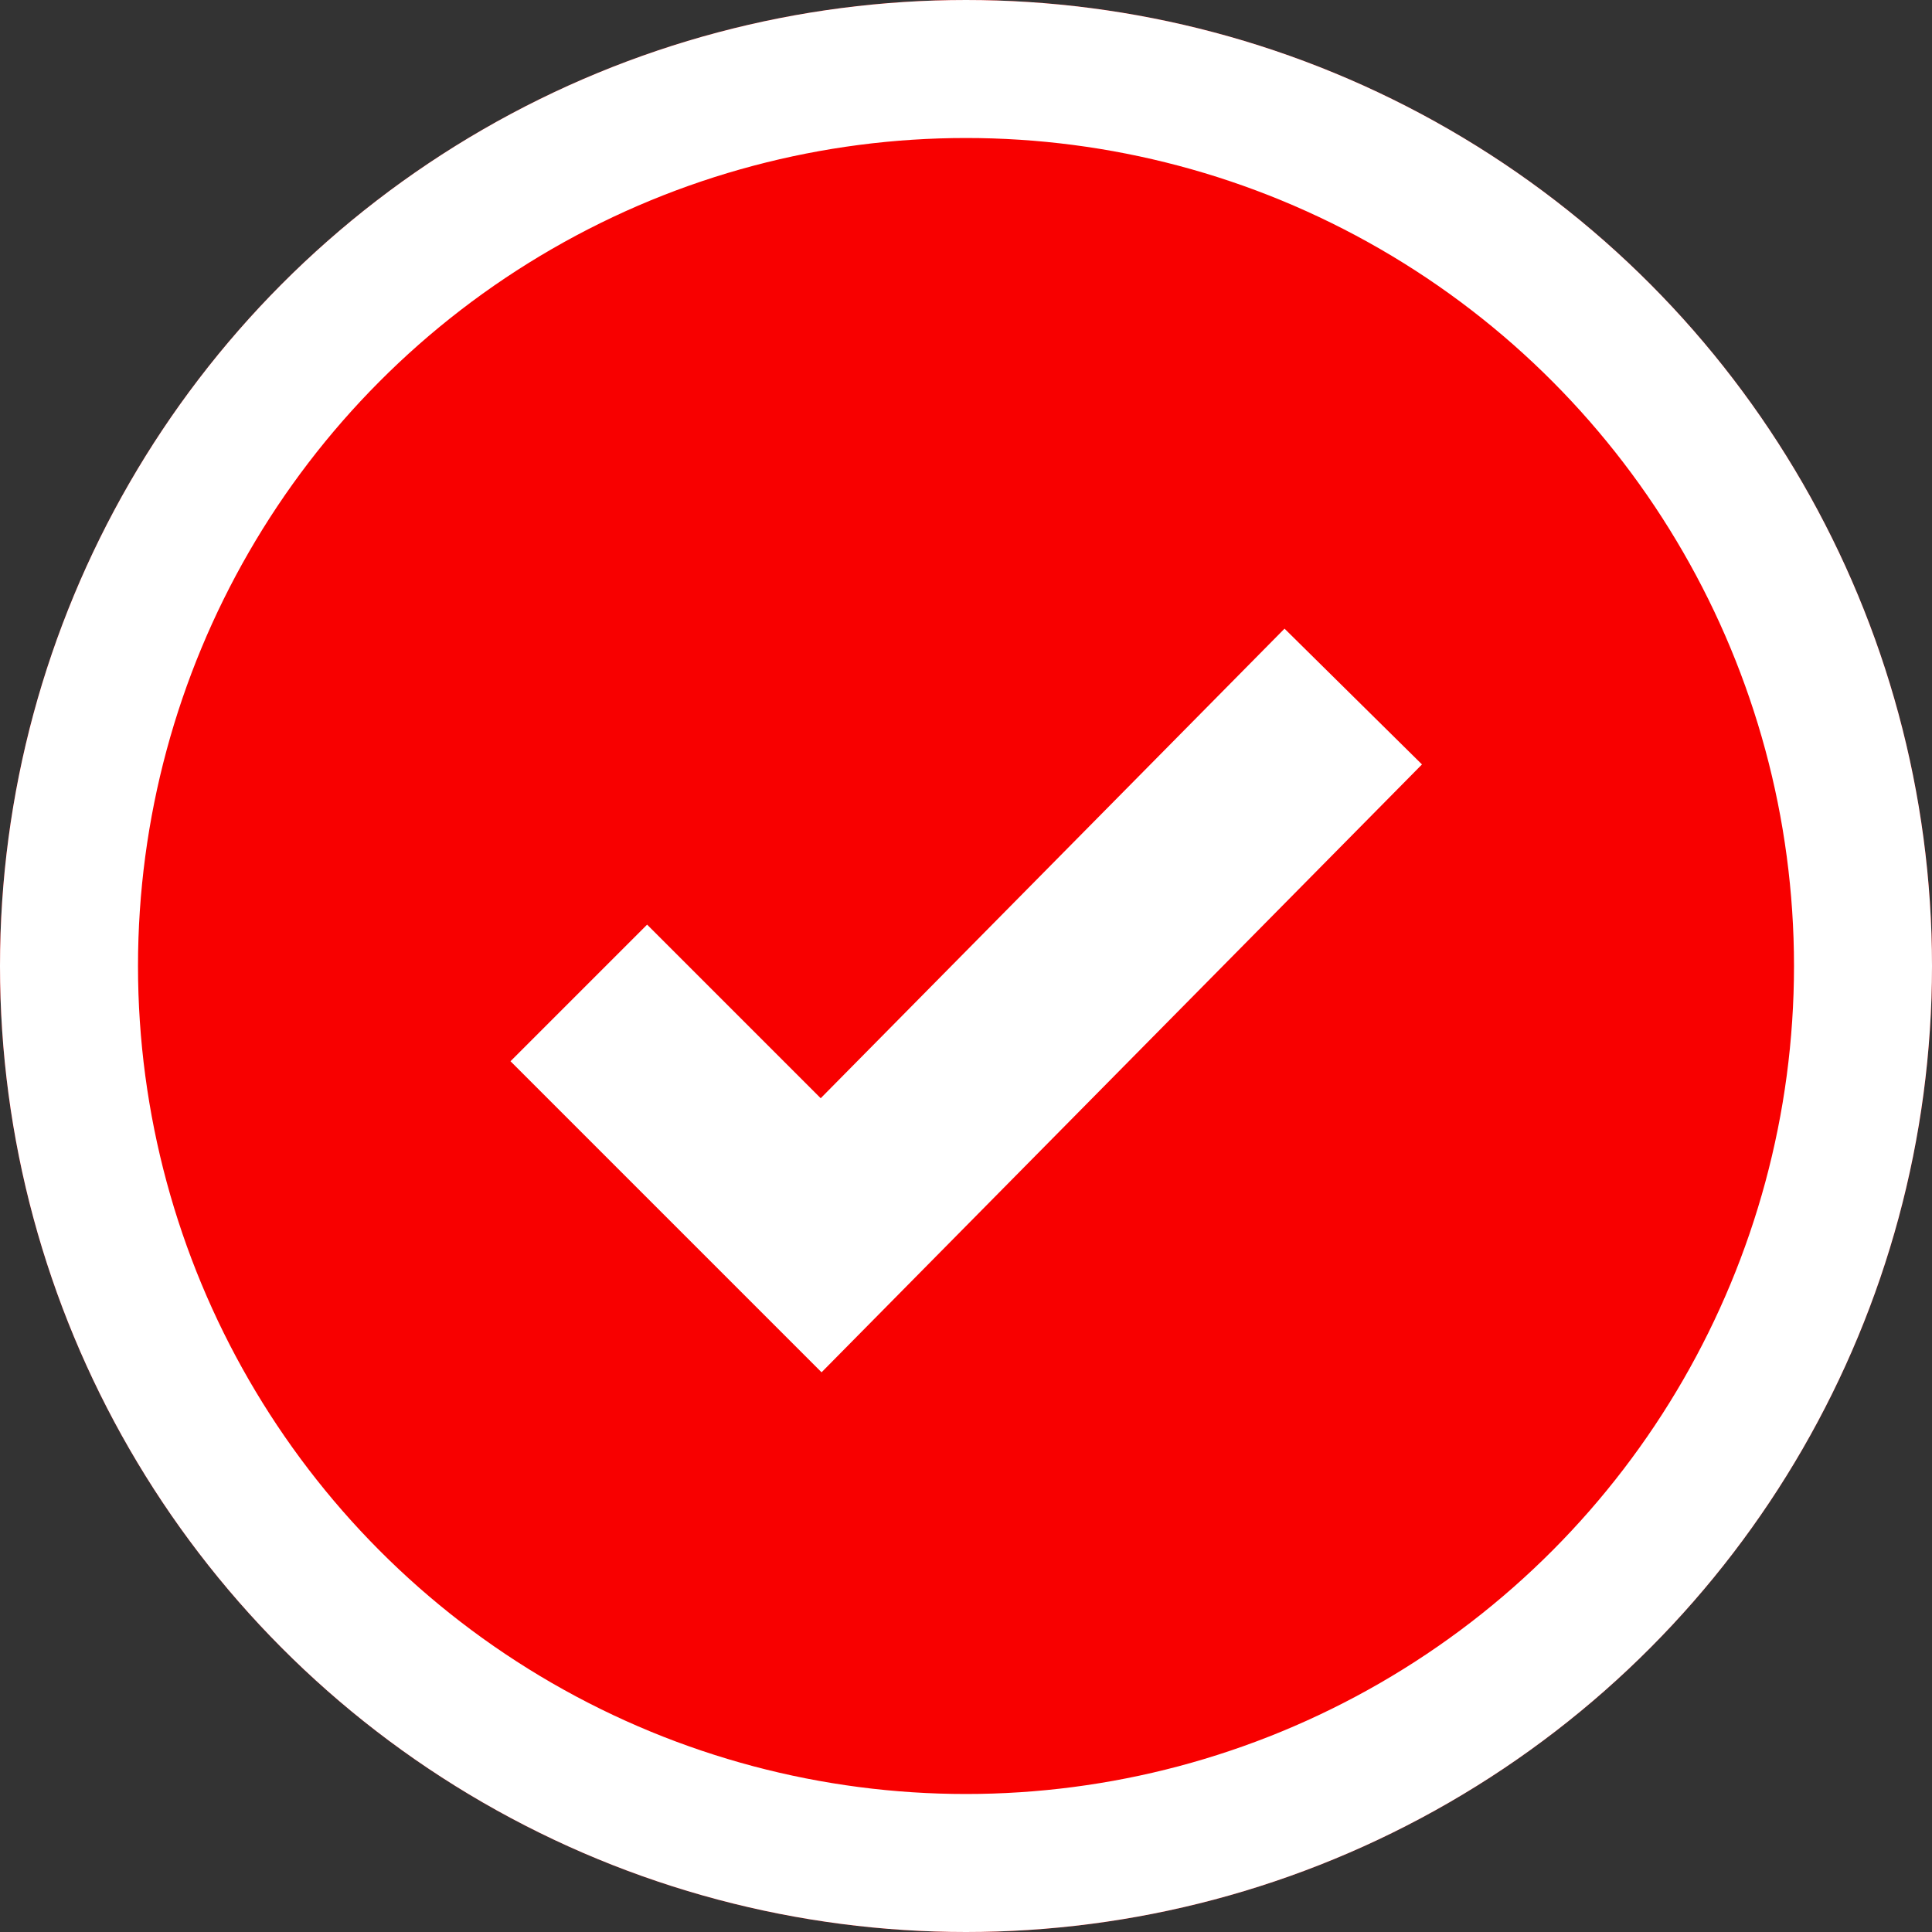 <?xml version="1.0" encoding="UTF-8"?>
<svg xmlns="http://www.w3.org/2000/svg" width="70" height="70" viewBox="0 0 70 70">
  <rect x="0" y="0" width="70" height="70" fill="#333333" stroke="none"/>
  <g id="Gruppe_44" data-name="Gruppe 44" transform="translate(-438 -5131)">
    <g id="Ellipse_5" data-name="Ellipse 5" transform="translate(438 5131)" fill="#f80000" stroke="#fff" stroke-width="5">
      <circle cx="35" cy="35" r="35" stroke="none"></circle>
      <circle cx="35" cy="35" r="32.5" fill="none"></circle>
    </g>
    <path id="Pfad_183" data-name="Pfad 183" d="M747.089,3558.1l8.78,8.78,19.28-19.519" transform="translate(-288.118 1608.876)" fill="none" stroke="#fff" stroke-width="7"></path>
  </g>
</svg>

